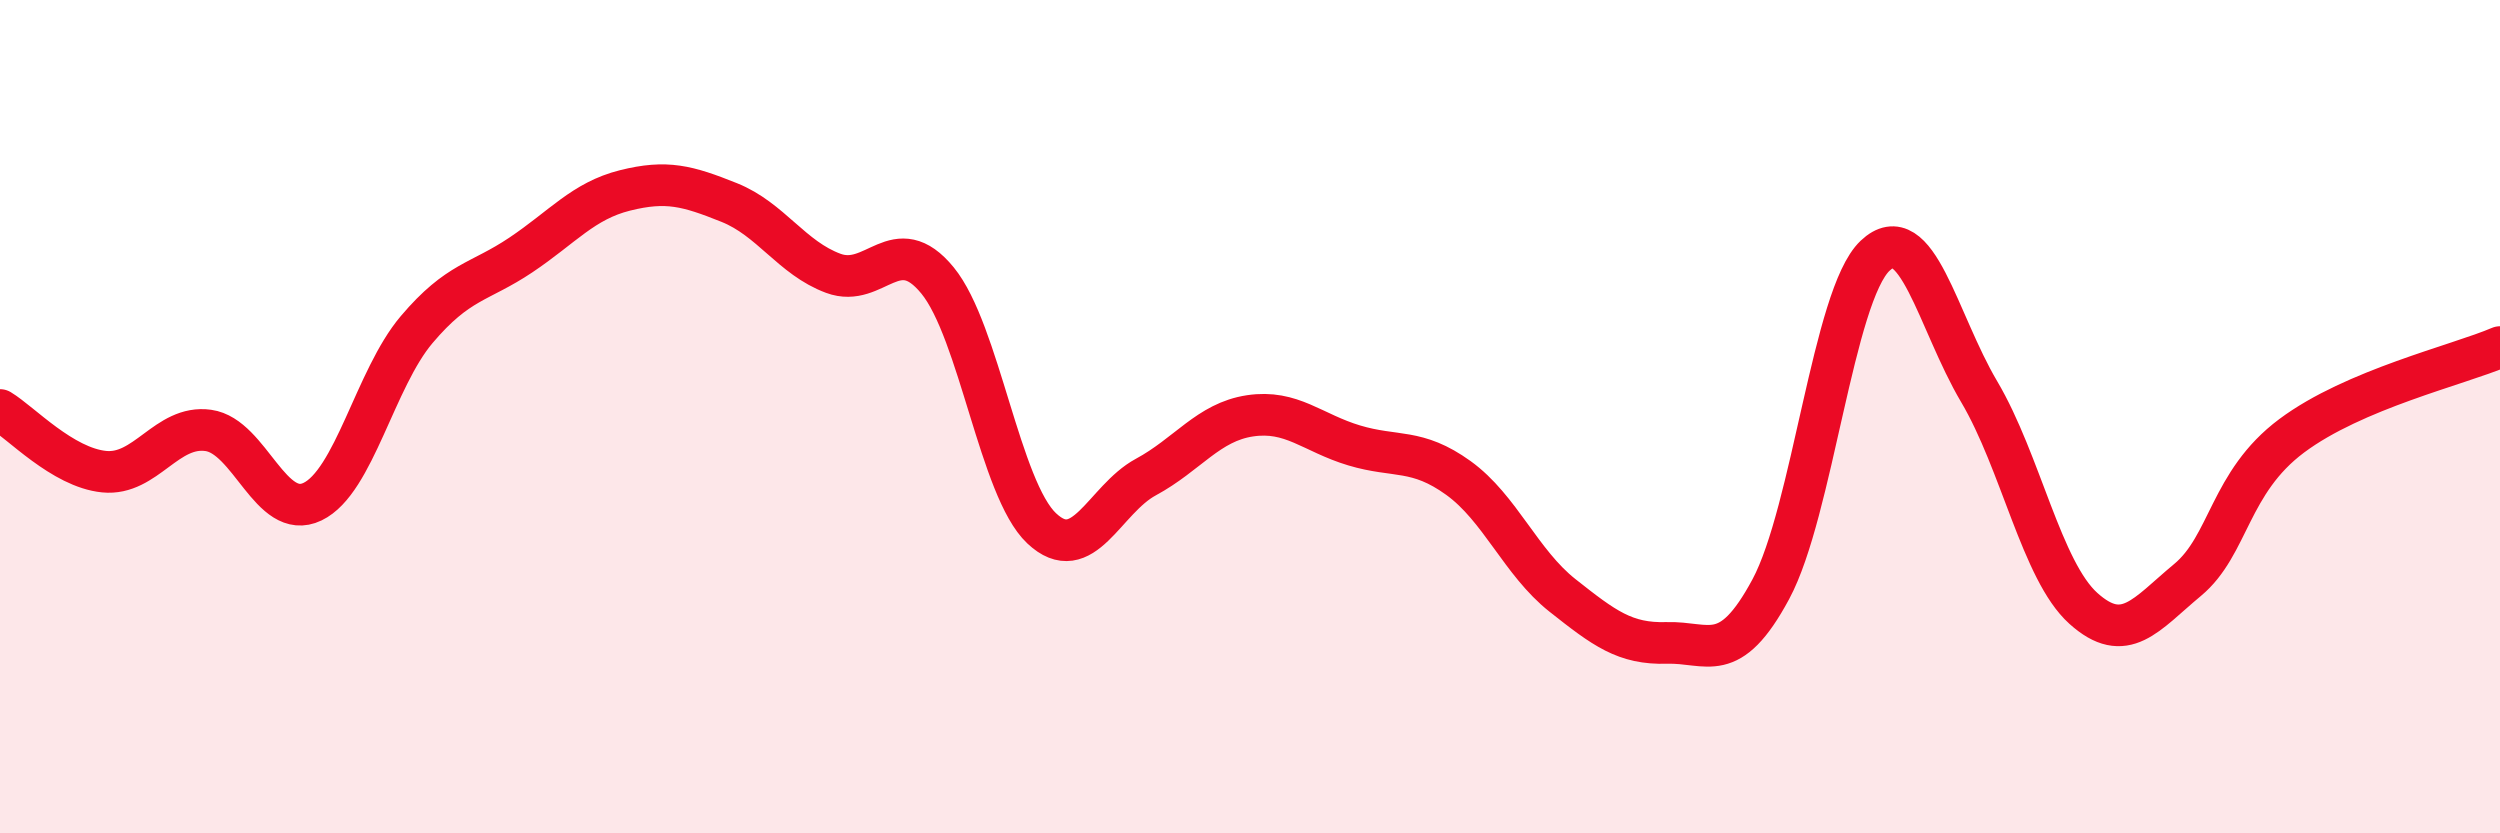 
    <svg width="60" height="20" viewBox="0 0 60 20" xmlns="http://www.w3.org/2000/svg">
      <path
        d="M 0,9.84 C 0.5,10.14 1.5,11.22 2.5,11.32 C 3.5,11.42 4,10.19 5,10.33 C 6,10.47 6.5,12.52 7.5,12.04 C 8.5,11.56 9,9.09 10,7.91 C 11,6.73 11.5,6.79 12.5,6.12 C 13.5,5.45 14,4.82 15,4.57 C 16,4.32 16.5,4.46 17.5,4.86 C 18.5,5.26 19,6.19 20,6.56 C 21,6.93 21.5,5.51 22.5,6.73 C 23.5,7.95 24,11.74 25,12.68 C 26,13.62 26.5,11.99 27.5,11.45 C 28.5,10.91 29,10.13 30,9.98 C 31,9.83 31.5,10.39 32.5,10.69 C 33.5,10.99 34,10.75 35,11.47 C 36,12.19 36.5,13.5 37.5,14.29 C 38.5,15.08 39,15.46 40,15.43 C 41,15.4 41.5,16 42.5,14.14 C 43.5,12.28 44,7.09 45,6.14 C 46,5.19 46.5,7.71 47.5,9.4 C 48.5,11.09 49,13.7 50,14.6 C 51,15.5 51.5,14.75 52.5,13.92 C 53.5,13.09 53.5,11.58 55,10.46 C 56.5,9.34 59,8.76 60,8.33L60 20L0 20Z"
        fill="#EB0A25"
        opacity="0.1"
        stroke-linecap="round"
        stroke-linejoin="round"
      />
      <path
        d="M 0,9.84 C 0.5,10.14 1.5,11.22 2.5,11.32 C 3.5,11.42 4,10.19 5,10.33 C 6,10.47 6.5,12.52 7.5,12.04 C 8.5,11.56 9,9.09 10,7.91 C 11,6.73 11.5,6.79 12.5,6.12 C 13.5,5.45 14,4.82 15,4.57 C 16,4.32 16.5,4.46 17.5,4.86 C 18.5,5.26 19,6.19 20,6.56 C 21,6.93 21.5,5.51 22.5,6.73 C 23.5,7.95 24,11.74 25,12.68 C 26,13.62 26.5,11.99 27.5,11.45 C 28.5,10.91 29,10.13 30,9.98 C 31,9.83 31.5,10.39 32.5,10.69 C 33.5,10.99 34,10.75 35,11.47 C 36,12.19 36.5,13.5 37.5,14.29 C 38.5,15.08 39,15.46 40,15.43 C 41,15.4 41.5,16 42.5,14.14 C 43.5,12.28 44,7.09 45,6.14 C 46,5.19 46.5,7.71 47.5,9.4 C 48.5,11.09 49,13.7 50,14.6 C 51,15.5 51.5,14.75 52.5,13.92 C 53.5,13.09 53.5,11.58 55,10.46 C 56.5,9.34 59,8.76 60,8.33"
        stroke="#EB0A25"
        stroke-width="1"
        fill="none"
        stroke-linecap="round"
        stroke-linejoin="round"
      />
    </svg>
  